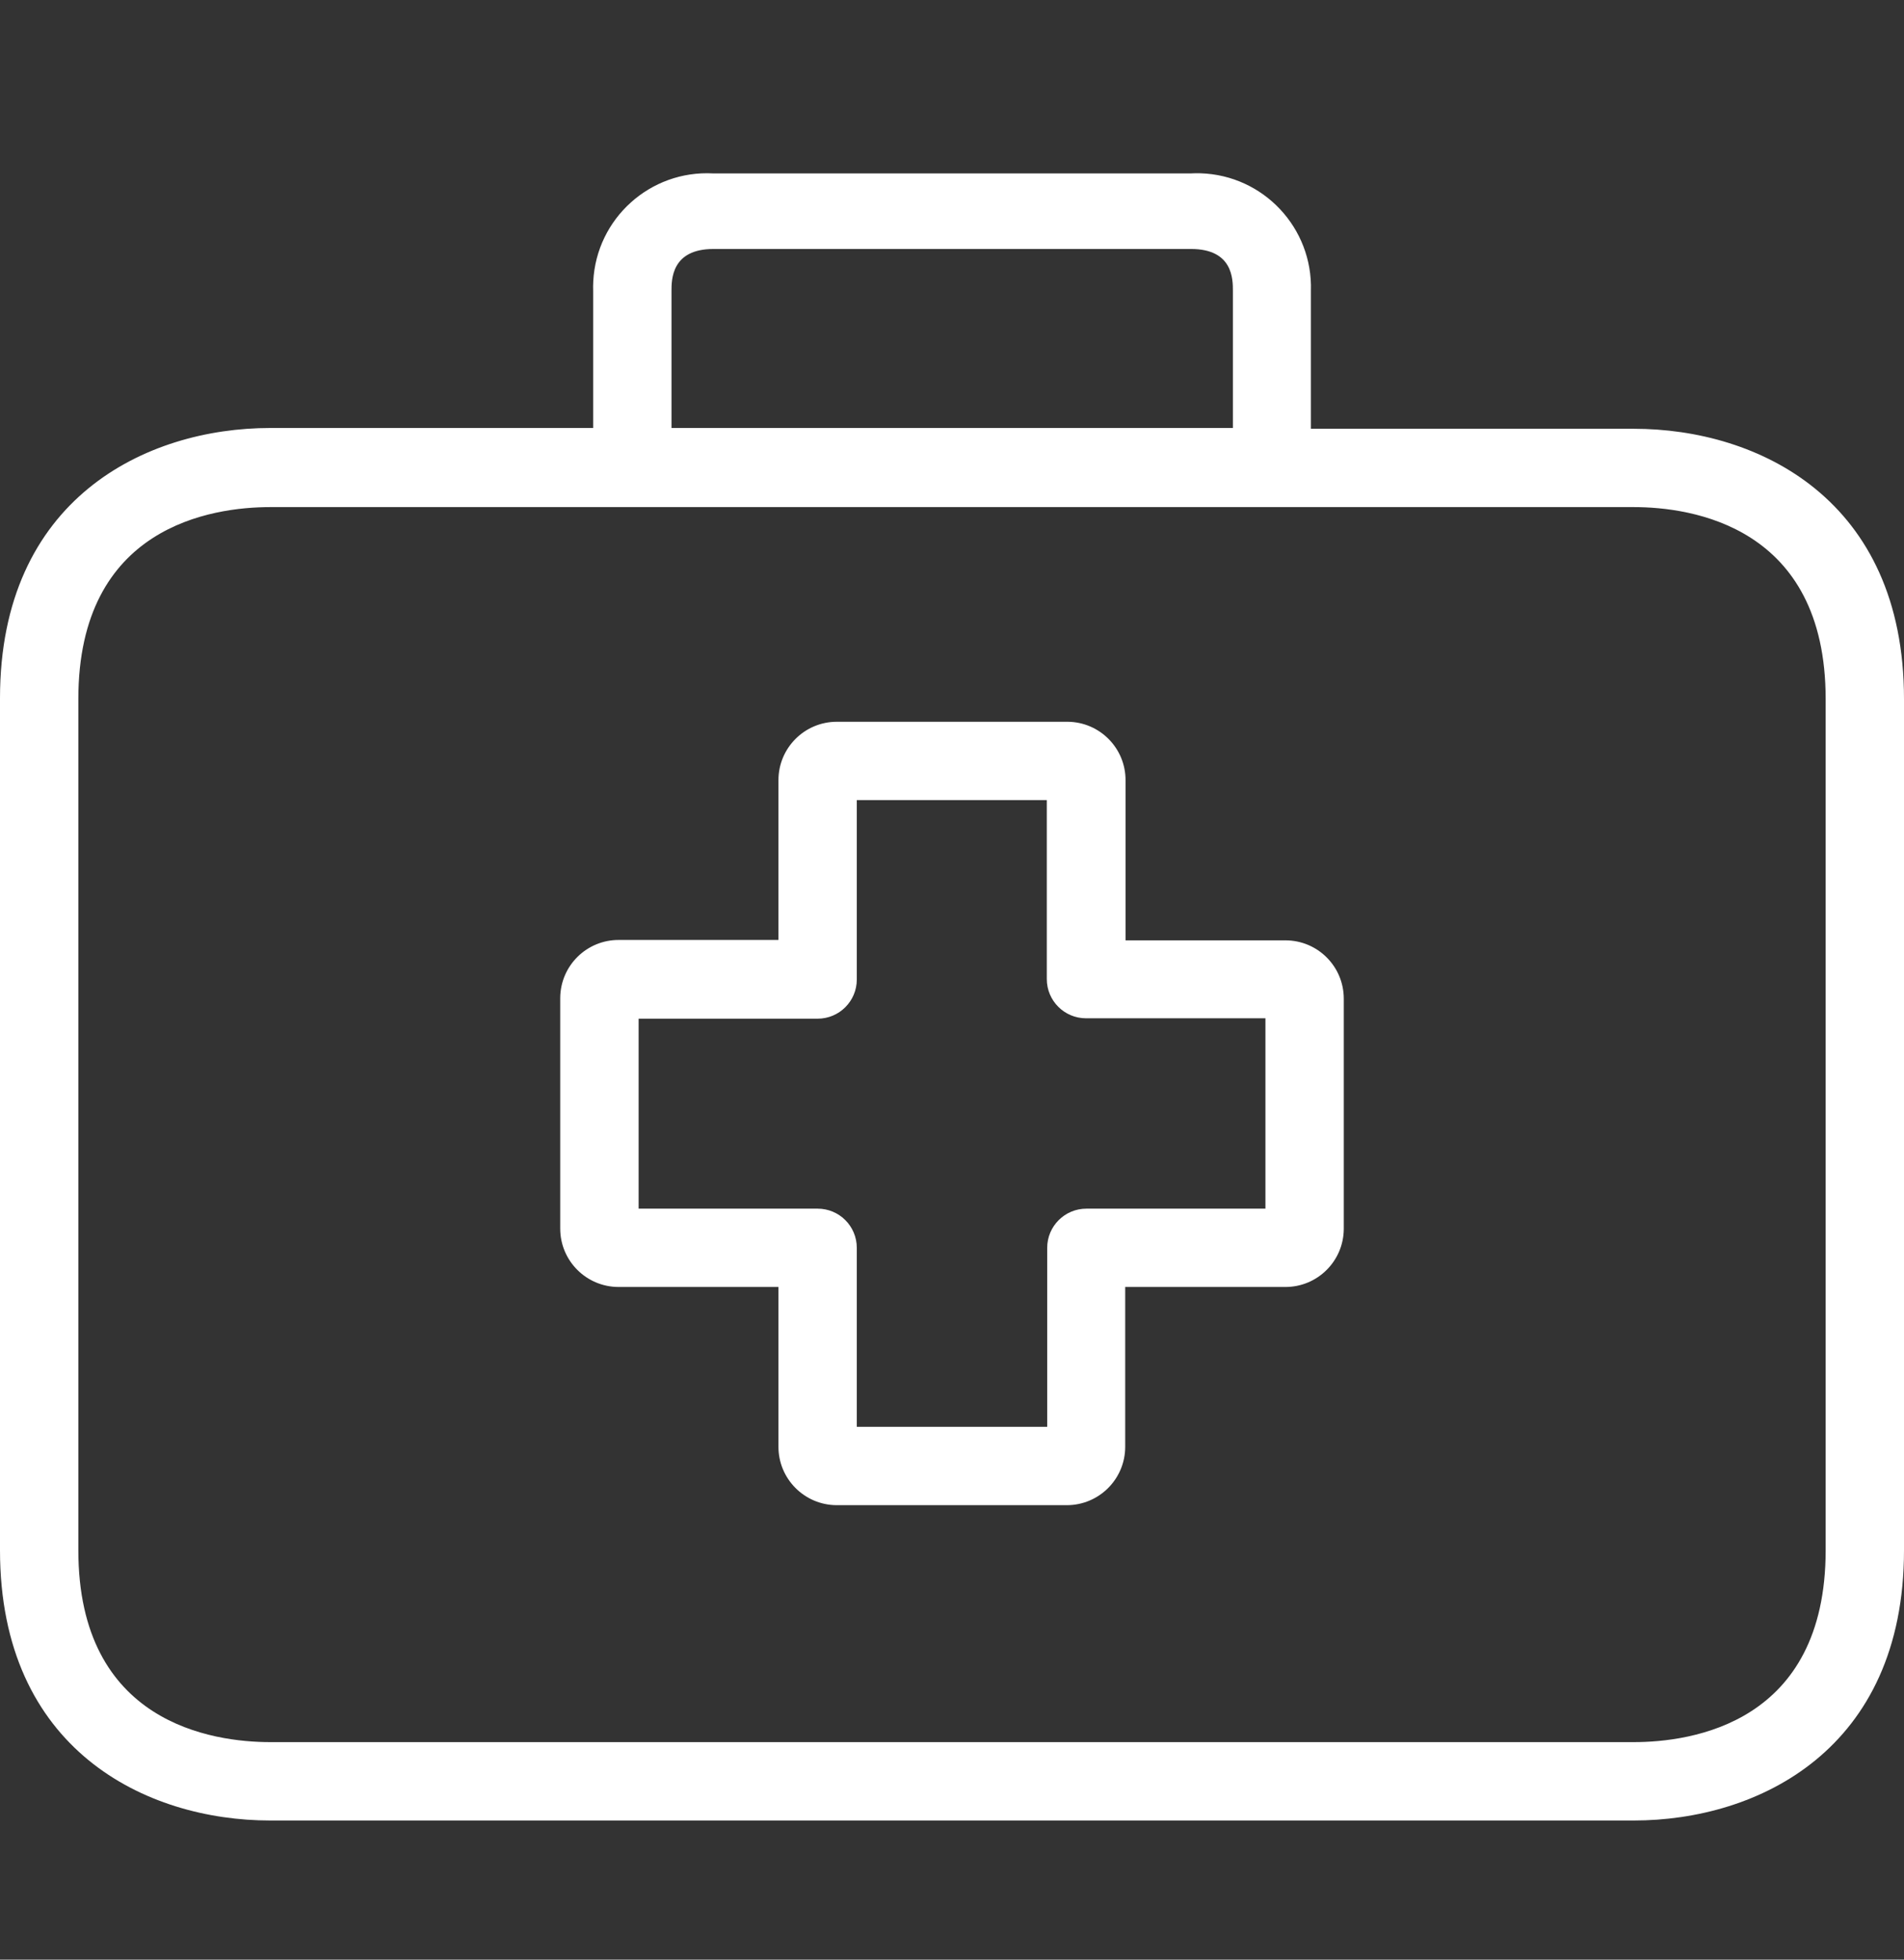 <svg width="34" height="35" viewBox="0 0 34 35" fill="none" xmlns="http://www.w3.org/2000/svg">
<rect x="0" y="0" width="34" height="35" fill="#333333" stroke="none"/>
<g clip-path="url(#clip0)">
<path d="M22.954 16.795C22.951 16.795 22.949 16.795 22.947 16.795H20.099V13.94C20.103 13.365 19.64 12.895 19.064 12.891C19.062 12.891 19.059 12.891 19.057 12.891H14.944C14.368 12.891 13.901 13.358 13.901 13.933V16.788H11.054C10.478 16.784 10.008 17.247 10.004 17.823C10.004 17.828 10.004 17.832 10.004 17.837V21.944C10.004 22.519 10.471 22.986 11.047 22.986H13.901V25.833C13.897 26.409 14.361 26.879 14.937 26.883C14.939 26.883 14.941 26.883 14.944 26.883H19.05C19.626 26.883 20.093 26.416 20.093 25.84V22.986H22.947C23.523 22.99 23.992 22.526 23.996 21.951C23.996 21.948 23.996 21.946 23.996 21.944V17.837C23.996 17.261 23.53 16.795 22.954 16.795ZM22.597 21.587H19.4C19.014 21.587 18.7 21.9 18.7 22.287V25.484H15.3V22.287C15.3 21.9 14.987 21.587 14.601 21.587H11.404V18.194H14.601C14.987 18.194 15.3 17.881 15.3 17.494V14.29H18.693V17.487C18.693 17.874 19.007 18.187 19.393 18.187H22.597V21.587Z" fill="white"/>
<path d="M29.173 7.658H23.409V5.196C23.445 4.072 22.563 3.131 21.439 3.095C21.382 3.093 21.325 3.094 21.268 3.097H12.733C11.61 3.038 10.652 3.901 10.594 5.024C10.591 5.081 10.59 5.138 10.592 5.196V7.644H4.827C2.603 7.644 0 8.91 0 12.471V27.687C0 31.248 2.603 32.515 4.827 32.515H29.173C31.398 32.515 34 31.248 34 27.687V12.485C34 8.924 31.405 7.658 29.173 7.658ZM11.991 5.196C11.991 4.993 11.991 4.447 12.74 4.447H21.268C22.016 4.447 22.016 4.986 22.016 5.196V7.644H11.991V5.196ZM32.601 27.687C32.601 30.78 30.209 31.115 29.173 31.115H4.827C3.799 31.115 1.399 30.78 1.399 27.687V12.485C1.399 9.393 3.792 9.057 4.827 9.057H29.173C30.201 9.057 32.601 9.393 32.601 12.485V27.687Z" fill="white"/>
</g>
<defs>
<clipPath id="clip0">
<rect width="34" height="34" fill="white" transform="translate(0 0.804)"/>
</clipPath>
</defs>
</svg>
